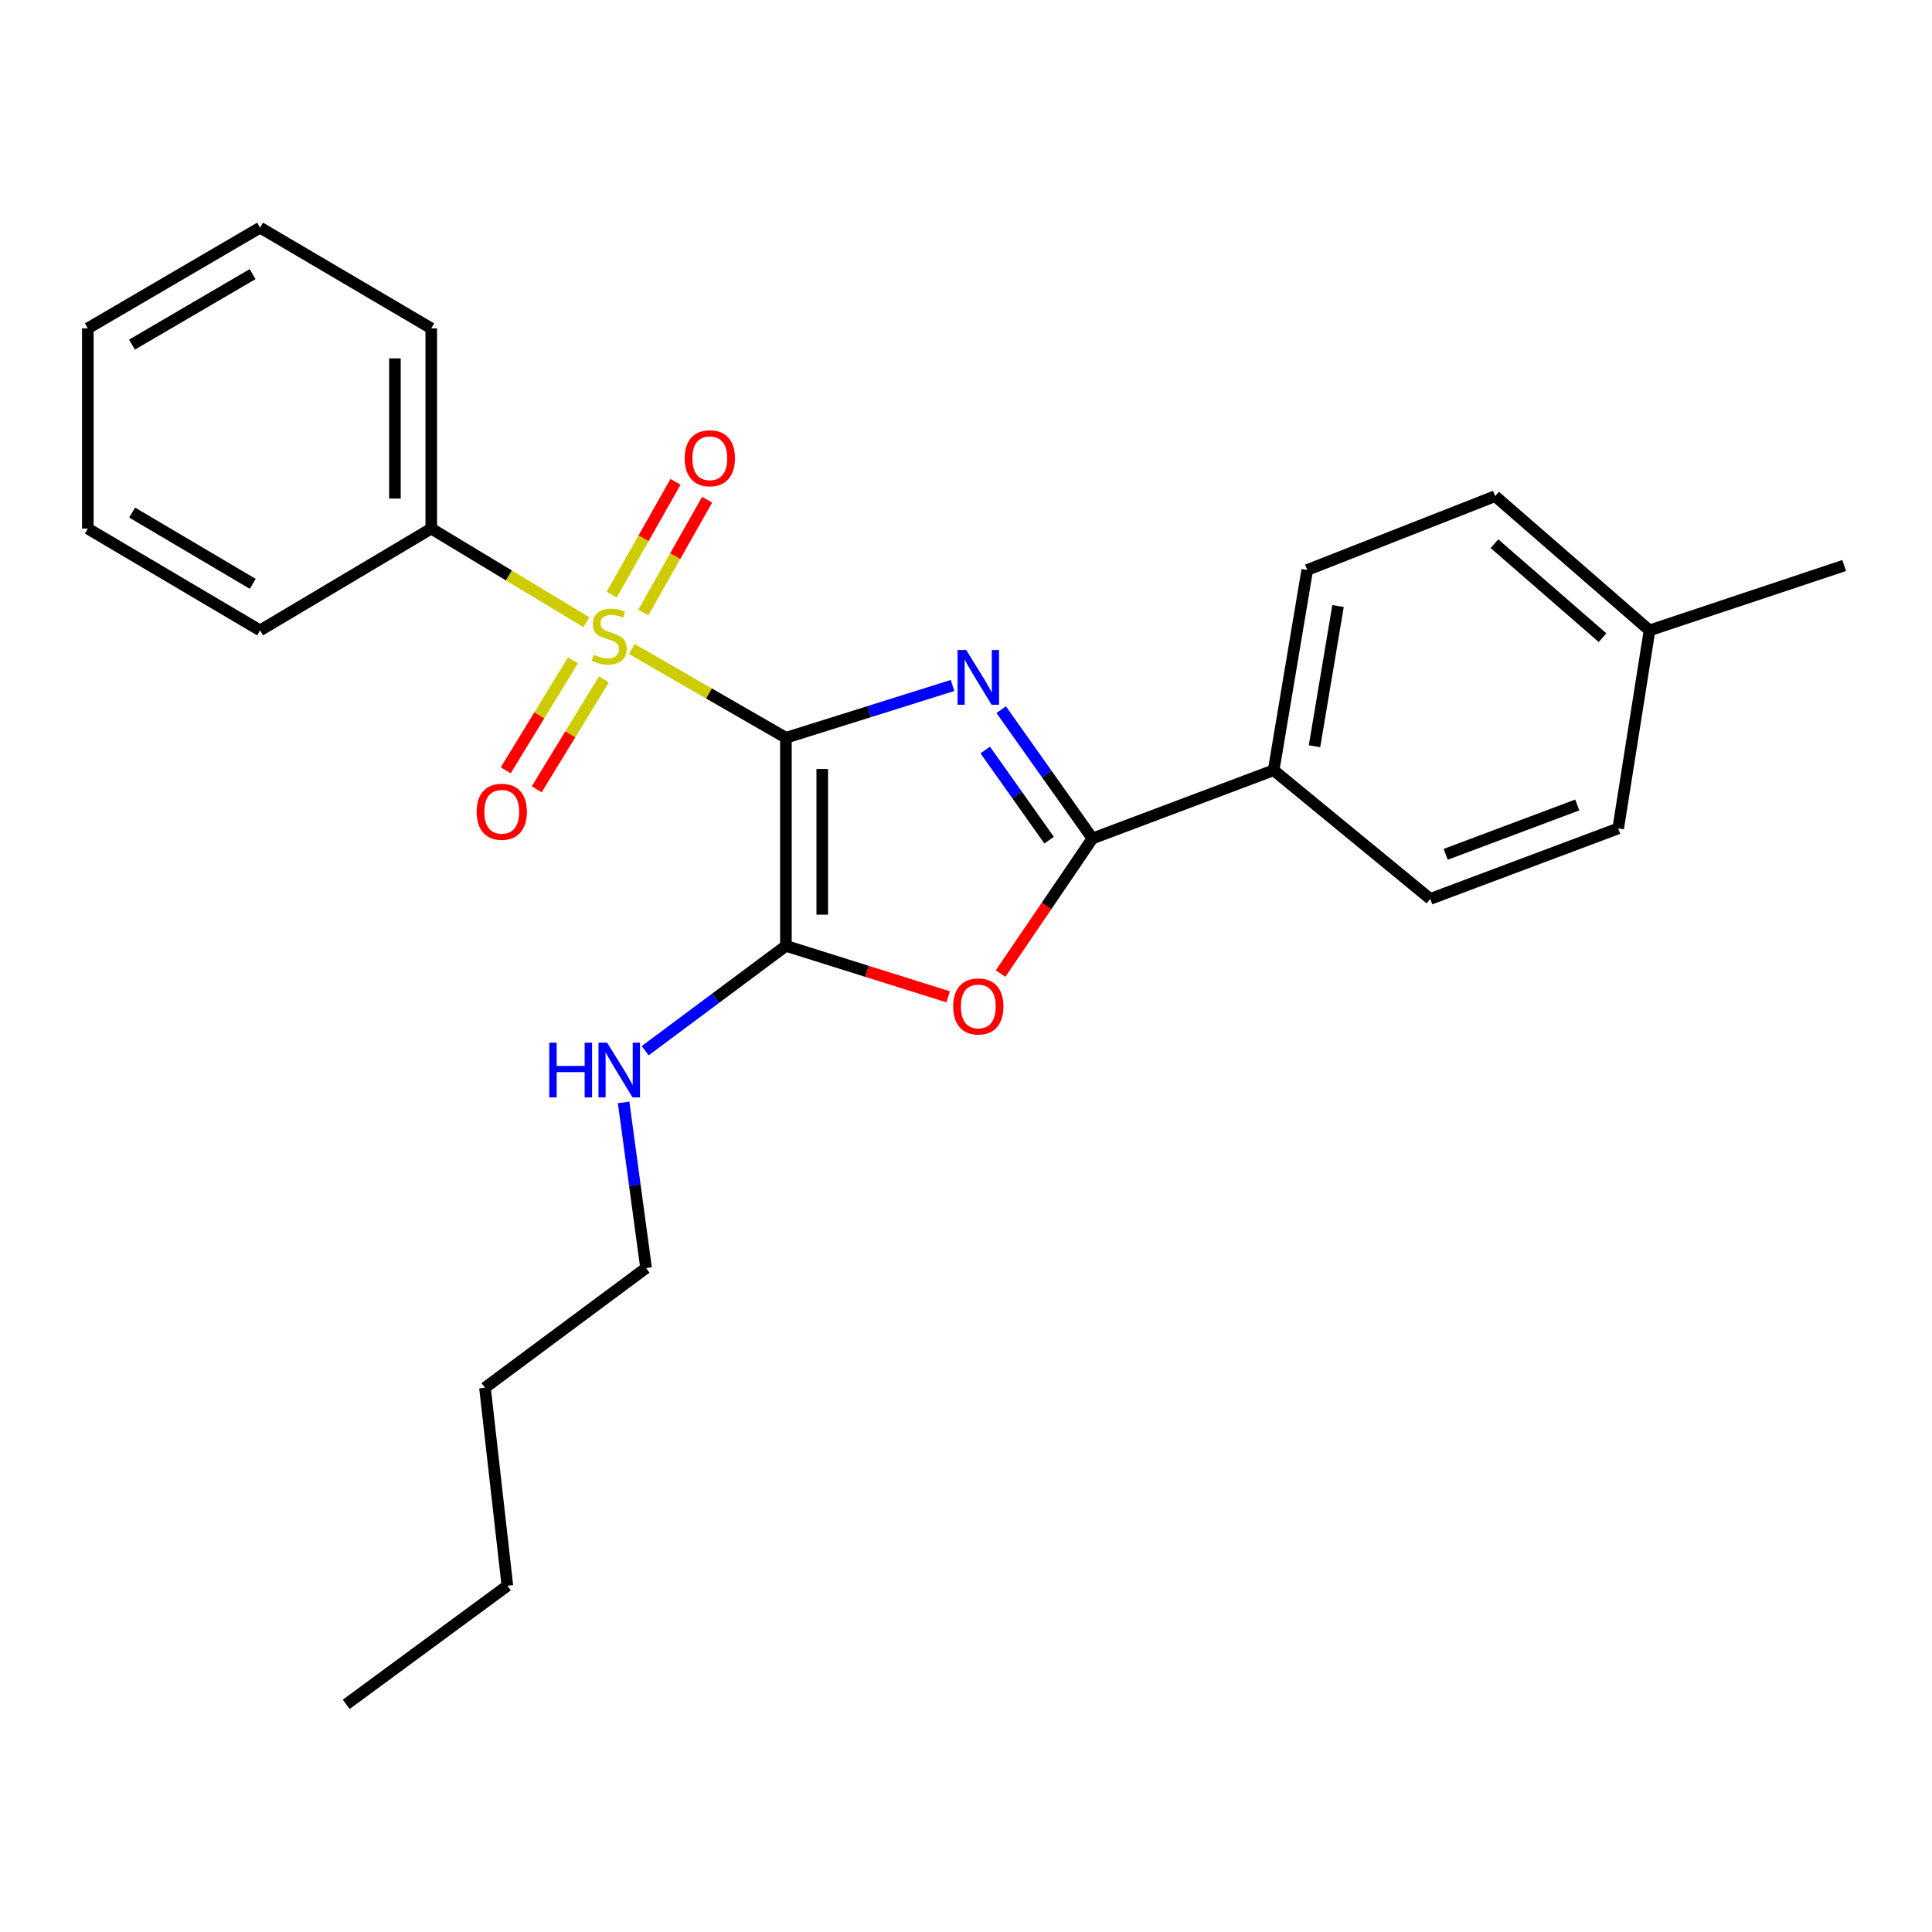 <?xml version='1.0' encoding='iso-8859-1'?>
<svg version='1.1' baseProfile='full'
              xmlns='http://www.w3.org/2000/svg'
                      xmlns:rdkit='http://www.rdkit.org/xml'
                      xmlns:xlink='http://www.w3.org/1999/xlink'
                  xml:space='preserve'
width='1000px' height='1000px' viewBox='0 0 1000 1000'>
<!-- END OF HEADER -->
<rect style='opacity:1.0;fill:#FFFFFF;stroke:none' width='1000' height='1000' x='0' y='0'> </rect>
<path class='bond-0' d='M 406.788,381.871 L 449.906,368.337' style='fill:none;fill-rule:evenodd;stroke:#000000;stroke-width:6px;stroke-linecap:butt;stroke-linejoin:miter;stroke-opacity:1' />
<path class='bond-0' d='M 449.906,368.337 L 493.024,354.803' style='fill:none;fill-rule:evenodd;stroke:#0000FF;stroke-width:6px;stroke-linecap:butt;stroke-linejoin:miter;stroke-opacity:1' />
<path class='bond-1' d='M 406.788,381.871 L 366.904,358.898' style='fill:none;fill-rule:evenodd;stroke:#000000;stroke-width:6px;stroke-linecap:butt;stroke-linejoin:miter;stroke-opacity:1' />
<path class='bond-1' d='M 366.904,358.898 L 327.02,335.925' style='fill:none;fill-rule:evenodd;stroke:#CCCC00;stroke-width:6px;stroke-linecap:butt;stroke-linejoin:miter;stroke-opacity:1' />
<path class='bond-2' d='M 406.788,381.871 L 406.788,489.584' style='fill:none;fill-rule:evenodd;stroke:#000000;stroke-width:6px;stroke-linecap:butt;stroke-linejoin:miter;stroke-opacity:1' />
<path class='bond-2' d='M 425.594,398.028 L 425.594,473.427' style='fill:none;fill-rule:evenodd;stroke:#000000;stroke-width:6px;stroke-linecap:butt;stroke-linejoin:miter;stroke-opacity:1' />
<path class='bond-3' d='M 518.214,367.327 L 541.828,400.66' style='fill:none;fill-rule:evenodd;stroke:#0000FF;stroke-width:6px;stroke-linecap:butt;stroke-linejoin:miter;stroke-opacity:1' />
<path class='bond-3' d='M 541.828,400.66 L 565.443,433.993' style='fill:none;fill-rule:evenodd;stroke:#000000;stroke-width:6px;stroke-linecap:butt;stroke-linejoin:miter;stroke-opacity:1' />
<path class='bond-3' d='M 509.953,388.198 L 526.483,411.531' style='fill:none;fill-rule:evenodd;stroke:#0000FF;stroke-width:6px;stroke-linecap:butt;stroke-linejoin:miter;stroke-opacity:1' />
<path class='bond-3' d='M 526.483,411.531 L 543.013,434.864' style='fill:none;fill-rule:evenodd;stroke:#000000;stroke-width:6px;stroke-linecap:butt;stroke-linejoin:miter;stroke-opacity:1' />
<path class='bond-5' d='M 332.971,317.041 L 349.489,287.854' style='fill:none;fill-rule:evenodd;stroke:#CCCC00;stroke-width:6px;stroke-linecap:butt;stroke-linejoin:miter;stroke-opacity:1' />
<path class='bond-5' d='M 349.489,287.854 L 366.007,258.666' style='fill:none;fill-rule:evenodd;stroke:#FF0000;stroke-width:6px;stroke-linecap:butt;stroke-linejoin:miter;stroke-opacity:1' />
<path class='bond-5' d='M 316.605,307.779 L 333.123,278.591' style='fill:none;fill-rule:evenodd;stroke:#CCCC00;stroke-width:6px;stroke-linecap:butt;stroke-linejoin:miter;stroke-opacity:1' />
<path class='bond-5' d='M 333.123,278.591 L 349.641,249.404' style='fill:none;fill-rule:evenodd;stroke:#FF0000;stroke-width:6px;stroke-linecap:butt;stroke-linejoin:miter;stroke-opacity:1' />
<path class='bond-6' d='M 296.551,341.814 L 279.155,370.263' style='fill:none;fill-rule:evenodd;stroke:#CCCC00;stroke-width:6px;stroke-linecap:butt;stroke-linejoin:miter;stroke-opacity:1' />
<path class='bond-6' d='M 279.155,370.263 L 261.759,398.713' style='fill:none;fill-rule:evenodd;stroke:#FF0000;stroke-width:6px;stroke-linecap:butt;stroke-linejoin:miter;stroke-opacity:1' />
<path class='bond-6' d='M 312.595,351.624 L 295.199,380.073' style='fill:none;fill-rule:evenodd;stroke:#CCCC00;stroke-width:6px;stroke-linecap:butt;stroke-linejoin:miter;stroke-opacity:1' />
<path class='bond-6' d='M 295.199,380.073 L 277.803,408.523' style='fill:none;fill-rule:evenodd;stroke:#FF0000;stroke-width:6px;stroke-linecap:butt;stroke-linejoin:miter;stroke-opacity:1' />
<path class='bond-8' d='M 303.532,322.071 L 263.374,297.833' style='fill:none;fill-rule:evenodd;stroke:#CCCC00;stroke-width:6px;stroke-linecap:butt;stroke-linejoin:miter;stroke-opacity:1' />
<path class='bond-8' d='M 263.374,297.833 L 223.217,273.594' style='fill:none;fill-rule:evenodd;stroke:#000000;stroke-width:6px;stroke-linecap:butt;stroke-linejoin:miter;stroke-opacity:1' />
<path class='bond-4' d='M 406.788,489.584 L 448.776,502.768' style='fill:none;fill-rule:evenodd;stroke:#000000;stroke-width:6px;stroke-linecap:butt;stroke-linejoin:miter;stroke-opacity:1' />
<path class='bond-4' d='M 448.776,502.768 L 490.763,515.952' style='fill:none;fill-rule:evenodd;stroke:#FF0000;stroke-width:6px;stroke-linecap:butt;stroke-linejoin:miter;stroke-opacity:1' />
<path class='bond-9' d='M 406.788,489.584 L 370.366,516.713' style='fill:none;fill-rule:evenodd;stroke:#000000;stroke-width:6px;stroke-linecap:butt;stroke-linejoin:miter;stroke-opacity:1' />
<path class='bond-9' d='M 370.366,516.713 L 333.943,543.843' style='fill:none;fill-rule:evenodd;stroke:#0000FF;stroke-width:6px;stroke-linecap:butt;stroke-linejoin:miter;stroke-opacity:1' />
<path class='bond-7' d='M 565.443,433.993 L 659.239,398.681' style='fill:none;fill-rule:evenodd;stroke:#000000;stroke-width:6px;stroke-linecap:butt;stroke-linejoin:miter;stroke-opacity:1' />
<path class='bond-25' d='M 565.443,433.993 L 541.67,468.95' style='fill:none;fill-rule:evenodd;stroke:#000000;stroke-width:6px;stroke-linecap:butt;stroke-linejoin:miter;stroke-opacity:1' />
<path class='bond-25' d='M 541.67,468.95 L 517.897,503.907' style='fill:none;fill-rule:evenodd;stroke:#FF0000;stroke-width:6px;stroke-linecap:butt;stroke-linejoin:miter;stroke-opacity:1' />
<path class='bond-10' d='M 659.239,398.681 L 676.624,295.022' style='fill:none;fill-rule:evenodd;stroke:#000000;stroke-width:6px;stroke-linecap:butt;stroke-linejoin:miter;stroke-opacity:1' />
<path class='bond-10' d='M 680.393,386.243 L 692.562,313.681' style='fill:none;fill-rule:evenodd;stroke:#000000;stroke-width:6px;stroke-linecap:butt;stroke-linejoin:miter;stroke-opacity:1' />
<path class='bond-11' d='M 659.239,398.681 L 740.301,465.273' style='fill:none;fill-rule:evenodd;stroke:#000000;stroke-width:6px;stroke-linecap:butt;stroke-linejoin:miter;stroke-opacity:1' />
<path class='bond-15' d='M 223.217,273.594 L 223.217,169.956' style='fill:none;fill-rule:evenodd;stroke:#000000;stroke-width:6px;stroke-linecap:butt;stroke-linejoin:miter;stroke-opacity:1' />
<path class='bond-15' d='M 204.412,258.049 L 204.412,185.502' style='fill:none;fill-rule:evenodd;stroke:#000000;stroke-width:6px;stroke-linecap:butt;stroke-linejoin:miter;stroke-opacity:1' />
<path class='bond-16' d='M 223.217,273.594 L 134.623,326.291' style='fill:none;fill-rule:evenodd;stroke:#000000;stroke-width:6px;stroke-linecap:butt;stroke-linejoin:miter;stroke-opacity:1' />
<path class='bond-17' d='M 322.782,570.592 L 328.59,613.463' style='fill:none;fill-rule:evenodd;stroke:#0000FF;stroke-width:6px;stroke-linecap:butt;stroke-linejoin:miter;stroke-opacity:1' />
<path class='bond-17' d='M 328.59,613.463 L 334.398,656.335' style='fill:none;fill-rule:evenodd;stroke:#000000;stroke-width:6px;stroke-linecap:butt;stroke-linejoin:miter;stroke-opacity:1' />
<path class='bond-12' d='M 676.624,295.022 L 773.879,256.805' style='fill:none;fill-rule:evenodd;stroke:#000000;stroke-width:6px;stroke-linecap:butt;stroke-linejoin:miter;stroke-opacity:1' />
<path class='bond-13' d='M 740.301,465.273 L 837.576,428.791' style='fill:none;fill-rule:evenodd;stroke:#000000;stroke-width:6px;stroke-linecap:butt;stroke-linejoin:miter;stroke-opacity:1' />
<path class='bond-13' d='M 748.288,442.193 L 816.381,416.655' style='fill:none;fill-rule:evenodd;stroke:#000000;stroke-width:6px;stroke-linecap:butt;stroke-linejoin:miter;stroke-opacity:1' />
<path class='bond-27' d='M 773.879,256.805 L 853.791,326.291' style='fill:none;fill-rule:evenodd;stroke:#000000;stroke-width:6px;stroke-linecap:butt;stroke-linejoin:miter;stroke-opacity:1' />
<path class='bond-27' d='M 773.526,281.419 L 829.465,330.059' style='fill:none;fill-rule:evenodd;stroke:#000000;stroke-width:6px;stroke-linecap:butt;stroke-linejoin:miter;stroke-opacity:1' />
<path class='bond-14' d='M 837.576,428.791 L 853.791,326.291' style='fill:none;fill-rule:evenodd;stroke:#000000;stroke-width:6px;stroke-linecap:butt;stroke-linejoin:miter;stroke-opacity:1' />
<path class='bond-18' d='M 853.791,326.291 L 954.545,292.713' style='fill:none;fill-rule:evenodd;stroke:#000000;stroke-width:6px;stroke-linecap:butt;stroke-linejoin:miter;stroke-opacity:1' />
<path class='bond-22' d='M 223.217,169.956 L 134.623,117.834' style='fill:none;fill-rule:evenodd;stroke:#000000;stroke-width:6px;stroke-linecap:butt;stroke-linejoin:miter;stroke-opacity:1' />
<path class='bond-23' d='M 134.623,326.291 L 45.455,273.594' style='fill:none;fill-rule:evenodd;stroke:#000000;stroke-width:6px;stroke-linecap:butt;stroke-linejoin:miter;stroke-opacity:1' />
<path class='bond-23' d='M 130.815,302.197 L 68.397,265.309' style='fill:none;fill-rule:evenodd;stroke:#000000;stroke-width:6px;stroke-linecap:butt;stroke-linejoin:miter;stroke-opacity:1' />
<path class='bond-19' d='M 334.398,656.335 L 251.018,718.288' style='fill:none;fill-rule:evenodd;stroke:#000000;stroke-width:6px;stroke-linecap:butt;stroke-linejoin:miter;stroke-opacity:1' />
<path class='bond-20' d='M 251.018,718.288 L 262.614,820.787' style='fill:none;fill-rule:evenodd;stroke:#000000;stroke-width:6px;stroke-linecap:butt;stroke-linejoin:miter;stroke-opacity:1' />
<path class='bond-21' d='M 262.614,820.787 L 179.213,882.166' style='fill:none;fill-rule:evenodd;stroke:#000000;stroke-width:6px;stroke-linecap:butt;stroke-linejoin:miter;stroke-opacity:1' />
<path class='bond-26' d='M 134.623,117.834 L 45.455,169.956' style='fill:none;fill-rule:evenodd;stroke:#000000;stroke-width:6px;stroke-linecap:butt;stroke-linejoin:miter;stroke-opacity:1' />
<path class='bond-26' d='M 130.738,141.888 L 68.32,178.373' style='fill:none;fill-rule:evenodd;stroke:#000000;stroke-width:6px;stroke-linecap:butt;stroke-linejoin:miter;stroke-opacity:1' />
<path class='bond-24' d='M 45.455,273.594 L 45.455,169.956' style='fill:none;fill-rule:evenodd;stroke:#000000;stroke-width:6px;stroke-linecap:butt;stroke-linejoin:miter;stroke-opacity:1' />
<path  class='atom-1' d='M 500.113 336.453
L 509.393 351.453
Q 510.313 352.933, 511.793 355.613
Q 513.273 358.293, 513.353 358.453
L 513.353 336.453
L 517.113 336.453
L 517.113 364.773
L 513.233 364.773
L 503.273 348.373
Q 502.113 346.453, 500.873 344.253
Q 499.673 342.053, 499.313 341.373
L 499.313 364.773
L 495.633 364.773
L 495.633 336.453
L 500.113 336.453
' fill='#0000FF'/>
<path  class='atom-2' d='M 307.3 338.895
Q 307.62 339.015, 308.94 339.575
Q 310.26 340.135, 311.7 340.495
Q 313.18 340.815, 314.62 340.815
Q 317.3 340.815, 318.86 339.535
Q 320.42 338.215, 320.42 335.935
Q 320.42 334.375, 319.62 333.415
Q 318.86 332.455, 317.66 331.935
Q 316.46 331.415, 314.46 330.815
Q 311.94 330.055, 310.42 329.335
Q 308.94 328.615, 307.86 327.095
Q 306.82 325.575, 306.82 323.015
Q 306.82 319.455, 309.22 317.255
Q 311.66 315.055, 316.46 315.055
Q 319.74 315.055, 323.46 316.615
L 322.54 319.695
Q 319.14 318.295, 316.58 318.295
Q 313.82 318.295, 312.3 319.455
Q 310.78 320.575, 310.82 322.535
Q 310.82 324.055, 311.58 324.975
Q 312.38 325.895, 313.5 326.415
Q 314.66 326.935, 316.58 327.535
Q 319.14 328.335, 320.66 329.135
Q 322.18 329.935, 323.26 331.575
Q 324.38 333.175, 324.38 335.935
Q 324.38 339.855, 321.74 341.975
Q 319.14 344.055, 314.78 344.055
Q 312.26 344.055, 310.34 343.495
Q 308.46 342.975, 306.22 342.055
L 307.3 338.895
' fill='#CCCC00'/>
<path  class='atom-5' d='M 493.373 520.933
Q 493.373 514.133, 496.733 510.333
Q 500.093 506.533, 506.373 506.533
Q 512.653 506.533, 516.013 510.333
Q 519.373 514.133, 519.373 520.933
Q 519.373 527.813, 515.973 531.733
Q 512.573 535.613, 506.373 535.613
Q 500.133 535.613, 496.733 531.733
Q 493.373 527.853, 493.373 520.933
M 506.373 532.413
Q 510.693 532.413, 513.013 529.533
Q 515.373 526.613, 515.373 520.933
Q 515.373 515.373, 513.013 512.573
Q 510.693 509.733, 506.373 509.733
Q 502.053 509.733, 499.693 512.533
Q 497.373 515.333, 497.373 520.933
Q 497.373 526.653, 499.693 529.533
Q 502.053 532.413, 506.373 532.413
' fill='#FF0000'/>
<path  class='atom-6' d='M 354.402 237.192
Q 354.402 230.392, 357.762 226.592
Q 361.122 222.792, 367.402 222.792
Q 373.682 222.792, 377.042 226.592
Q 380.402 230.392, 380.402 237.192
Q 380.402 244.072, 377.002 247.992
Q 373.602 251.872, 367.402 251.872
Q 361.162 251.872, 357.762 247.992
Q 354.402 244.112, 354.402 237.192
M 367.402 248.672
Q 371.722 248.672, 374.042 245.792
Q 376.402 242.872, 376.402 237.192
Q 376.402 231.632, 374.042 228.832
Q 371.722 225.992, 367.402 225.992
Q 363.082 225.992, 360.722 228.792
Q 358.402 231.592, 358.402 237.192
Q 358.402 242.912, 360.722 245.792
Q 363.082 248.672, 367.402 248.672
' fill='#FF0000'/>
<path  class='atom-7' d='M 246.71 420.168
Q 246.71 413.368, 250.07 409.568
Q 253.43 405.768, 259.71 405.768
Q 265.99 405.768, 269.35 409.568
Q 272.71 413.368, 272.71 420.168
Q 272.71 427.048, 269.31 430.968
Q 265.91 434.848, 259.71 434.848
Q 253.47 434.848, 250.07 430.968
Q 246.71 427.088, 246.71 420.168
M 259.71 431.648
Q 264.03 431.648, 266.35 428.768
Q 268.71 425.848, 268.71 420.168
Q 268.71 414.608, 266.35 411.808
Q 264.03 408.968, 259.71 408.968
Q 255.39 408.968, 253.03 411.768
Q 250.71 414.568, 250.71 420.168
Q 250.71 425.888, 253.03 428.768
Q 255.39 431.648, 259.71 431.648
' fill='#FF0000'/>
<path  class='atom-10' d='M 284.294 539.686
L 288.134 539.686
L 288.134 551.726
L 302.614 551.726
L 302.614 539.686
L 306.454 539.686
L 306.454 568.006
L 302.614 568.006
L 302.614 554.926
L 288.134 554.926
L 288.134 568.006
L 284.294 568.006
L 284.294 539.686
' fill='#0000FF'/>
<path  class='atom-10' d='M 314.254 539.686
L 323.534 554.686
Q 324.454 556.166, 325.934 558.846
Q 327.414 561.526, 327.494 561.686
L 327.494 539.686
L 331.254 539.686
L 331.254 568.006
L 327.374 568.006
L 317.414 551.606
Q 316.254 549.686, 315.014 547.486
Q 313.814 545.286, 313.454 544.606
L 313.454 568.006
L 309.774 568.006
L 309.774 539.686
L 314.254 539.686
' fill='#0000FF'/>
</svg>
